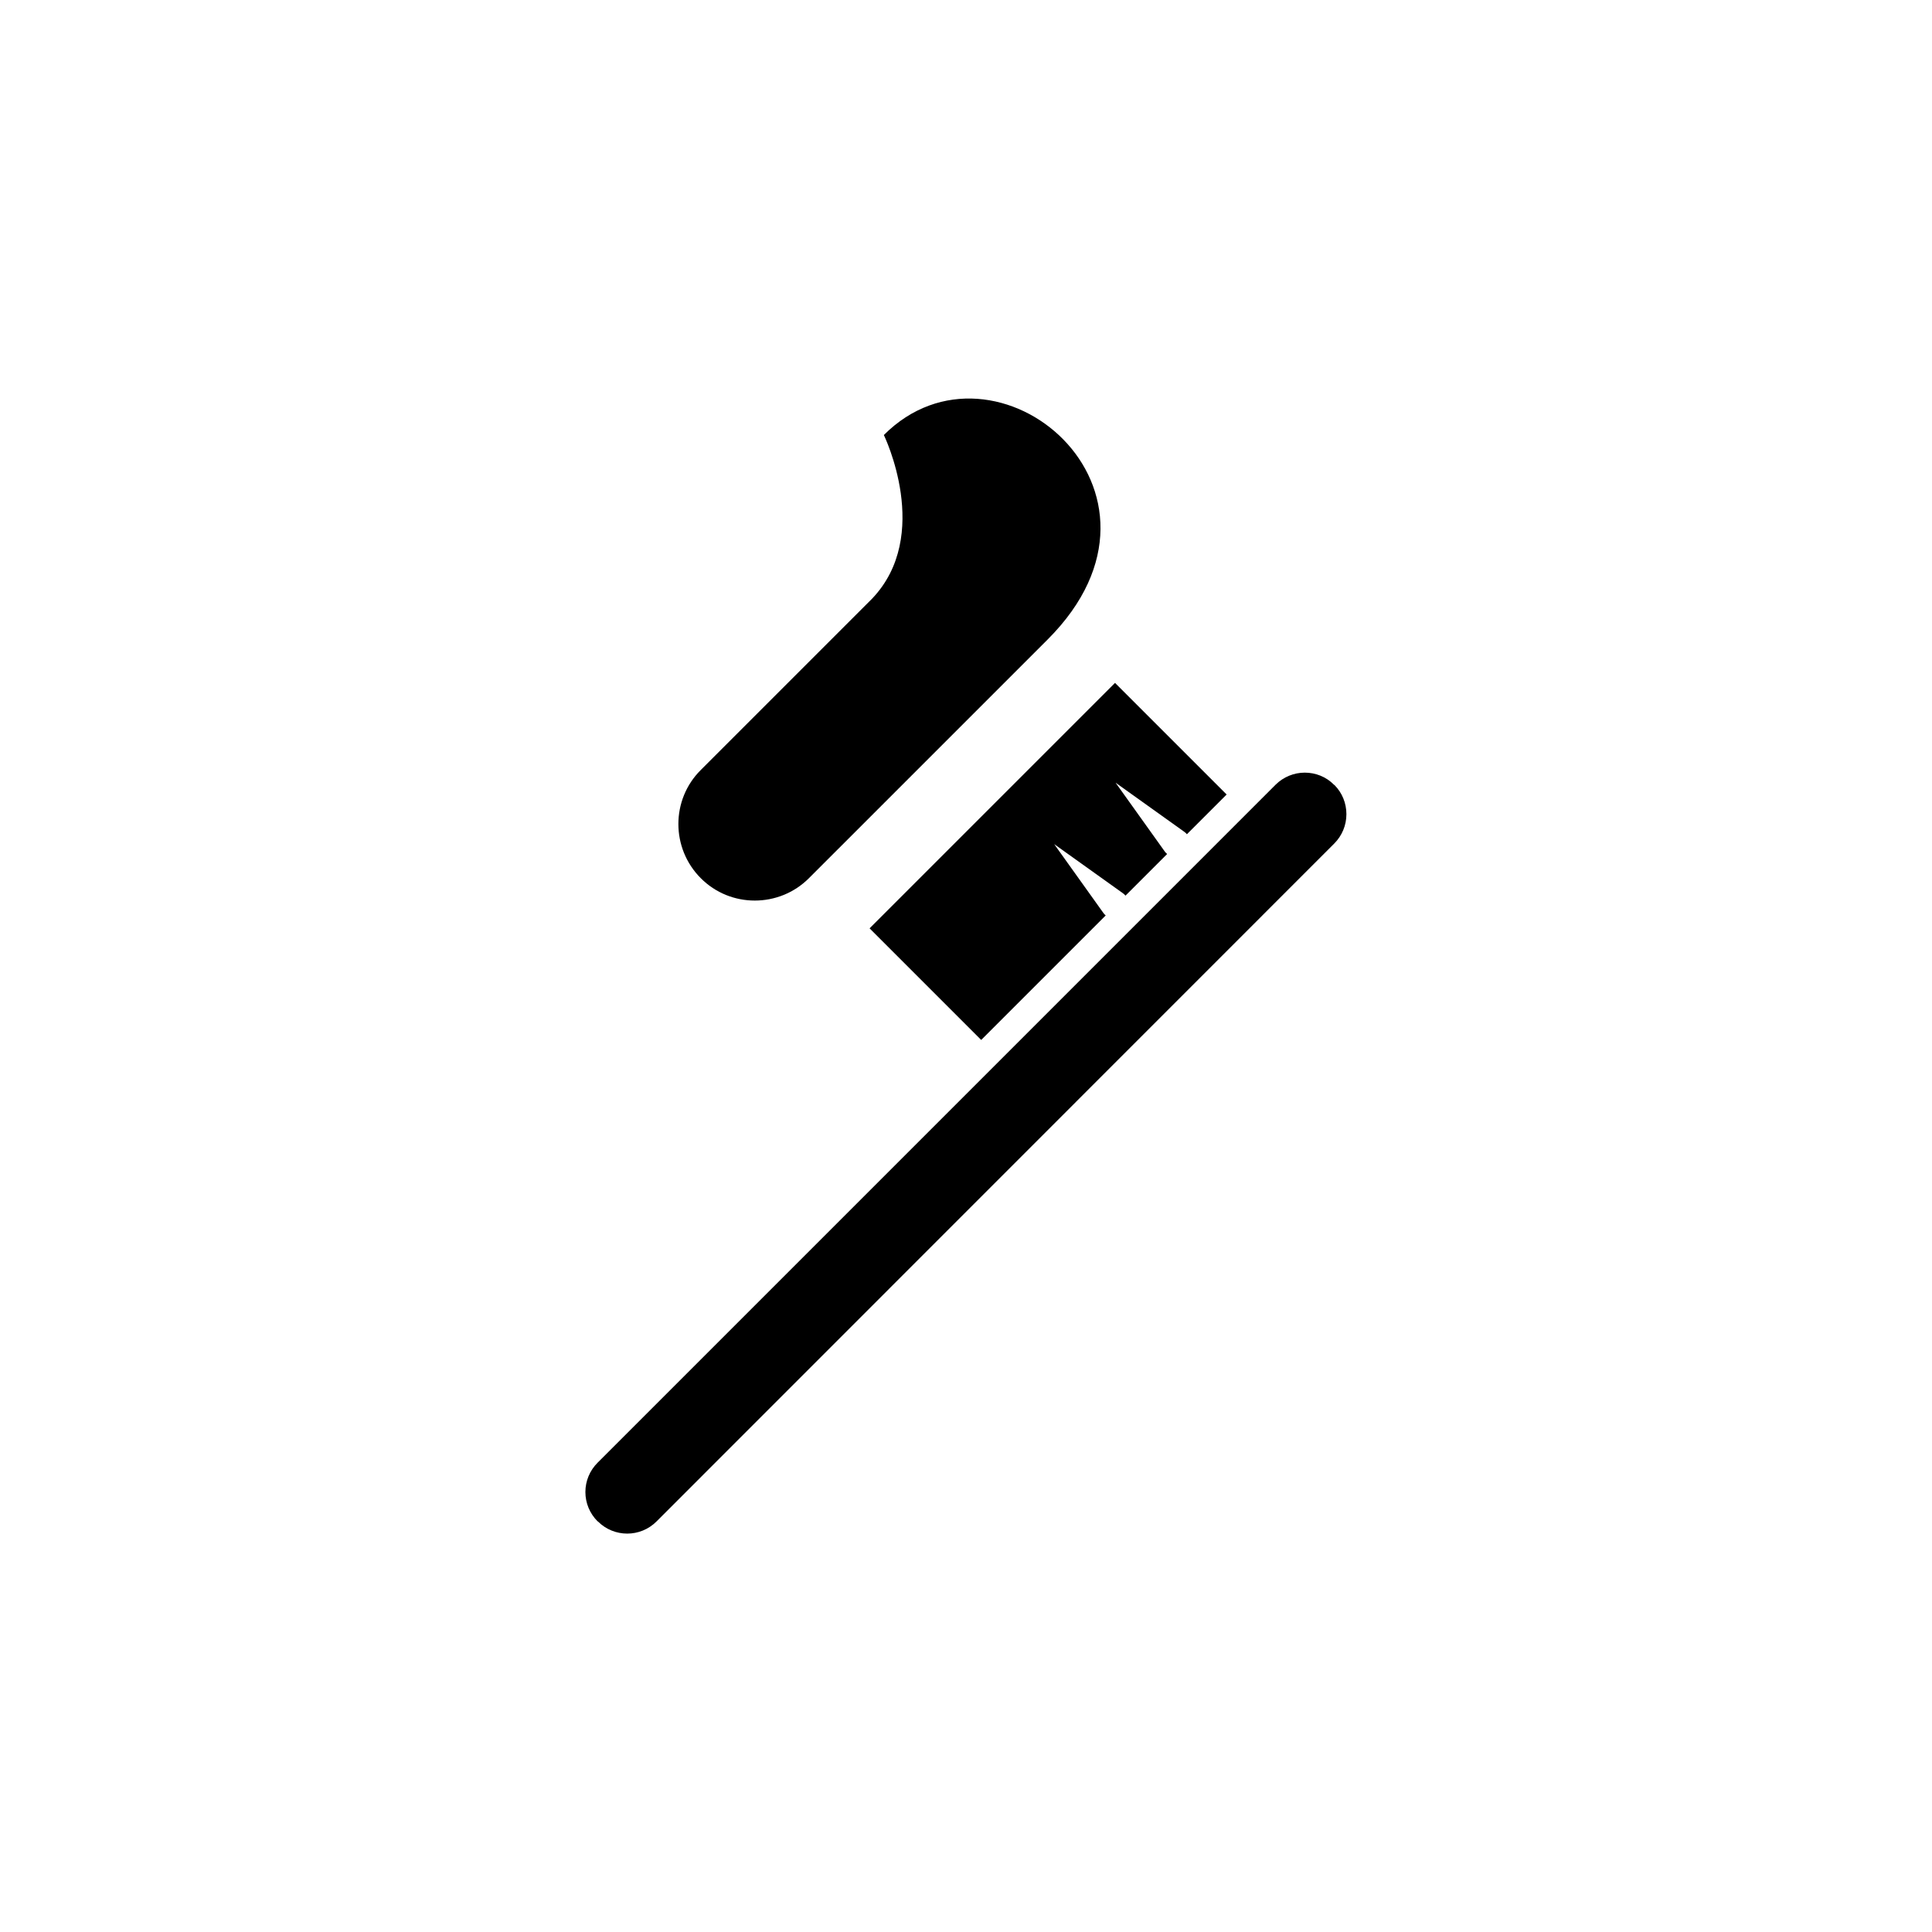 <?xml version="1.0" encoding="UTF-8"?>
<!-- Uploaded to: ICON Repo, www.svgrepo.com, Generator: ICON Repo Mixer Tools -->
<svg fill="#000000" width="800px" height="800px" version="1.1" viewBox="144 144 512 512" xmlns="http://www.w3.org/2000/svg">
 <g>
  <path d="m500.81 359.79c0 2.922-1.16 5.691-3.223 7.758l-179.61 179.66c-4.281 4.281-11.234 4.281-15.516 0l-0.102-0.051c-2.066-2.066-3.223-4.836-3.223-7.758s1.16-5.691 3.223-7.758l179.66-179.66c2.117-2.117 4.938-3.223 7.758-3.223 2.82 0 5.644 1.059 7.758 3.223l0.102 0.051c2.066 2.066 3.176 4.836 3.176 7.758z"/>
  <path d="m421.66 313.45-63.281 63.277c-7.91 7.91-20.809 7.91-28.668 0-7.91-7.91-7.91-20.809 0-28.668l45.344-45.344c16.172-16.828 3.176-43.43 3.176-43.43 29.625-29.672 82.777 14.816 43.43 54.164z"/>
  <path d="m469.07 354.55-10.531 10.531c-0.203-0.25-0.402-0.453-0.707-0.656l-18.188-13 13 18.188c0.152 0.25 0.402 0.453 0.656 0.707l-11.035 11.035c-0.203-0.25-0.402-0.453-0.707-0.656l-18.188-13 13 18.188c0.152 0.25 0.402 0.504 0.656 0.707l-33 33-29.574-29.574 65.043-65.043z"/>
 </g>
</svg>